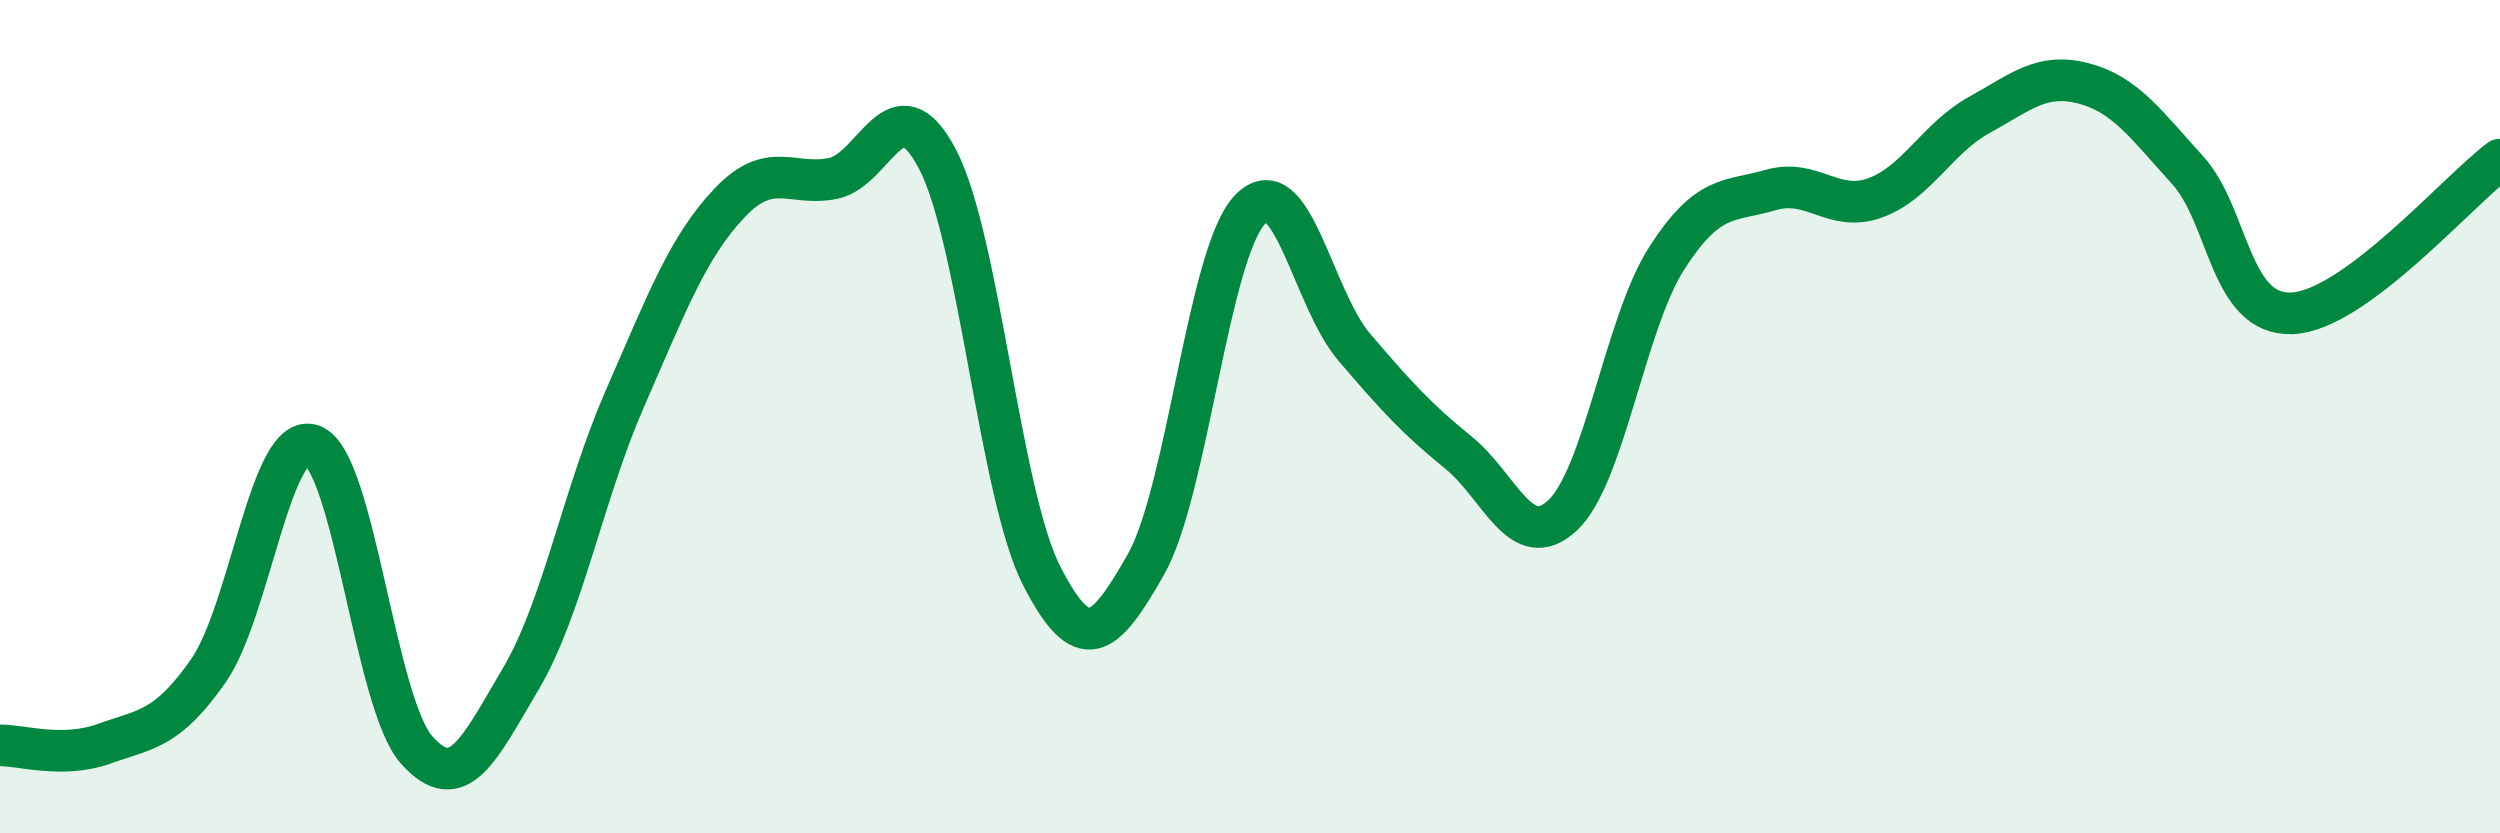 
    <svg width="60" height="20" viewBox="0 0 60 20" xmlns="http://www.w3.org/2000/svg">
      <path
        d="M 0,17.89 C 0.5,17.88 1.5,18.21 2.5,17.85 C 3.5,17.49 4,17.53 5,16.1 C 6,14.67 6.5,10.31 7.5,10.69 C 8.5,11.07 9,16.88 10,18 C 11,19.12 11.5,17.98 12.5,16.29 C 13.5,14.6 14,11.84 15,9.56 C 16,7.28 16.5,5.94 17.5,4.88 C 18.5,3.82 19,4.49 20,4.28 C 21,4.07 21.5,1.91 22.5,3.82 C 23.5,5.73 24,11.87 25,13.82 C 26,15.77 26.5,15.31 27.5,13.55 C 28.5,11.79 29,6.07 30,5.03 C 31,3.99 31.5,7.16 32.5,8.33 C 33.5,9.5 34,10.05 35,10.86 C 36,11.67 36.5,13.3 37.5,12.37 C 38.5,11.44 39,7.76 40,6.2 C 41,4.64 41.5,4.85 42.5,4.56 C 43.5,4.27 44,5.11 45,4.75 C 46,4.39 46.5,3.31 47.5,2.76 C 48.5,2.21 49,1.74 50,2 C 51,2.26 51.5,2.98 52.5,4.08 C 53.5,5.18 53.5,7.57 55,7.52 C 56.5,7.47 59,4.57 60,3.83L60 20L0 20Z"
        fill="#008740"
        opacity="0.1"
        stroke-linecap="round"
        stroke-linejoin="round"
      />
      <path
        d="M 0,17.89 C 0.5,17.88 1.5,18.21 2.5,17.85 C 3.5,17.49 4,17.53 5,16.1 C 6,14.67 6.5,10.31 7.5,10.69 C 8.5,11.07 9,16.88 10,18 C 11,19.12 11.5,17.98 12.5,16.29 C 13.5,14.6 14,11.84 15,9.56 C 16,7.28 16.5,5.94 17.5,4.88 C 18.5,3.82 19,4.49 20,4.28 C 21,4.07 21.5,1.91 22.5,3.82 C 23.5,5.73 24,11.87 25,13.82 C 26,15.77 26.5,15.31 27.5,13.55 C 28.5,11.79 29,6.07 30,5.03 C 31,3.99 31.5,7.16 32.5,8.33 C 33.5,9.5 34,10.05 35,10.86 C 36,11.67 36.5,13.3 37.5,12.37 C 38.5,11.44 39,7.76 40,6.2 C 41,4.64 41.5,4.85 42.5,4.56 C 43.5,4.27 44,5.11 45,4.75 C 46,4.39 46.5,3.31 47.5,2.76 C 48.5,2.21 49,1.74 50,2 C 51,2.26 51.5,2.98 52.5,4.08 C 53.5,5.18 53.5,7.57 55,7.52 C 56.5,7.47 59,4.57 60,3.83"
        stroke="#008740"
        stroke-width="1"
        fill="none"
        stroke-linecap="round"
        stroke-linejoin="round"
      />
    </svg>
  